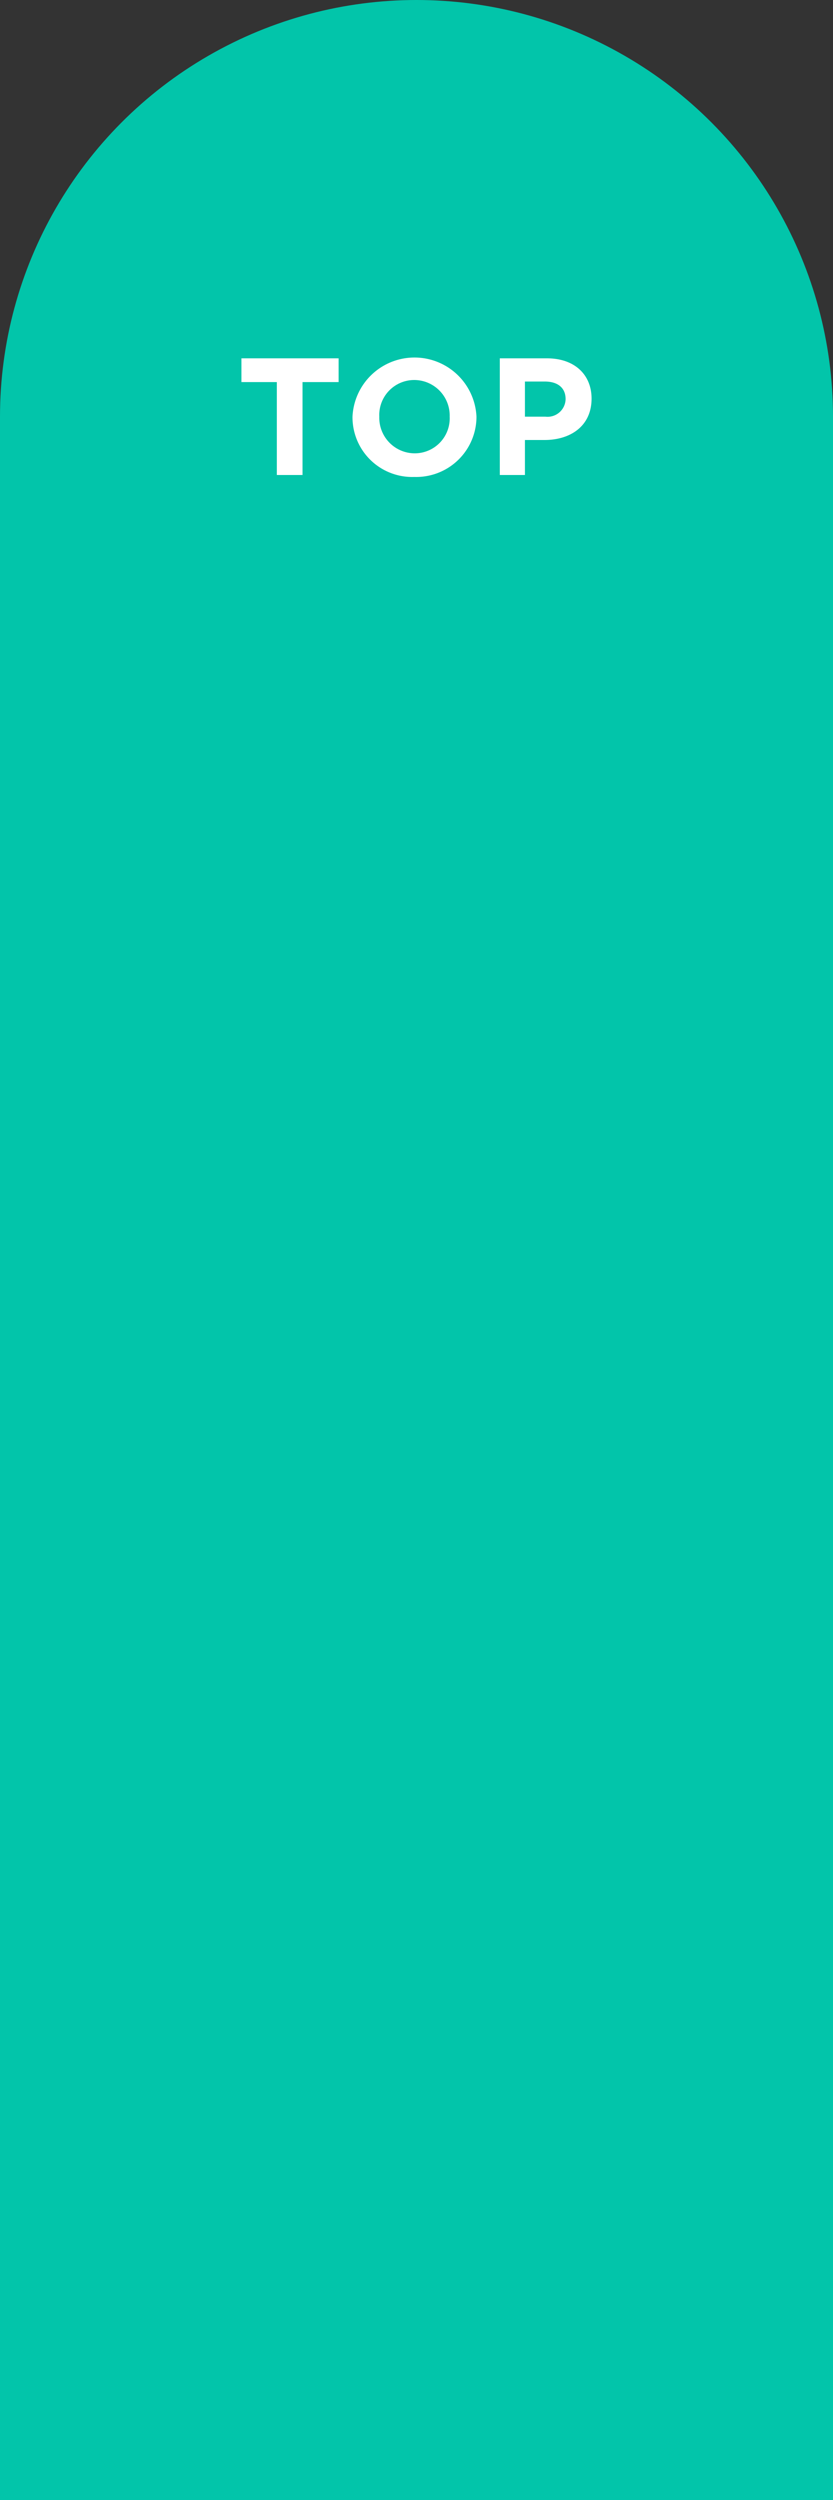 <svg xmlns="http://www.w3.org/2000/svg" viewBox="0 0 60 180"><rect x="0" y="0" width="60" height="180" fill="#333333" stroke="none"/><defs><style>.cls-1{fill:#02c5aa;}.cls-2{fill:#fff;}</style></defs><g id="レイヤー_2" data-name="レイヤー 2"><g id="レイヤー_1-2" data-name="レイヤー 1"><rect class="cls-1" y="30" width="60" height="150"/><circle class="cls-1" cx="30" cy="30" r="30"/><path class="cls-2" d="M21.79,27.51V34.2H19.94V27.51H17.39V25.8h7v1.71Z"/><path class="cls-2" d="M29.84,34.34A4.3,4.3,0,0,1,25.39,30v0a4.47,4.47,0,0,1,8.93,0v0A4.34,4.34,0,0,1,29.84,34.34ZM32.39,30a2.56,2.56,0,0,0-2.55-2.64A2.52,2.52,0,0,0,27.32,30v0a2.56,2.56,0,0,0,2.55,2.64A2.52,2.52,0,0,0,32.39,30Z"/><path class="cls-2" d="M39.22,31.68H37.81V34.2H36V25.8H39.4c2,0,3.21,1.19,3.21,2.9v0C42.61,30.67,41.1,31.68,39.22,31.68Zm1.52-2.94c0-.83-.58-1.27-1.5-1.27H37.81V30h1.47a1.3,1.3,0,0,0,1.46-1.28Z"/></g></g></svg>